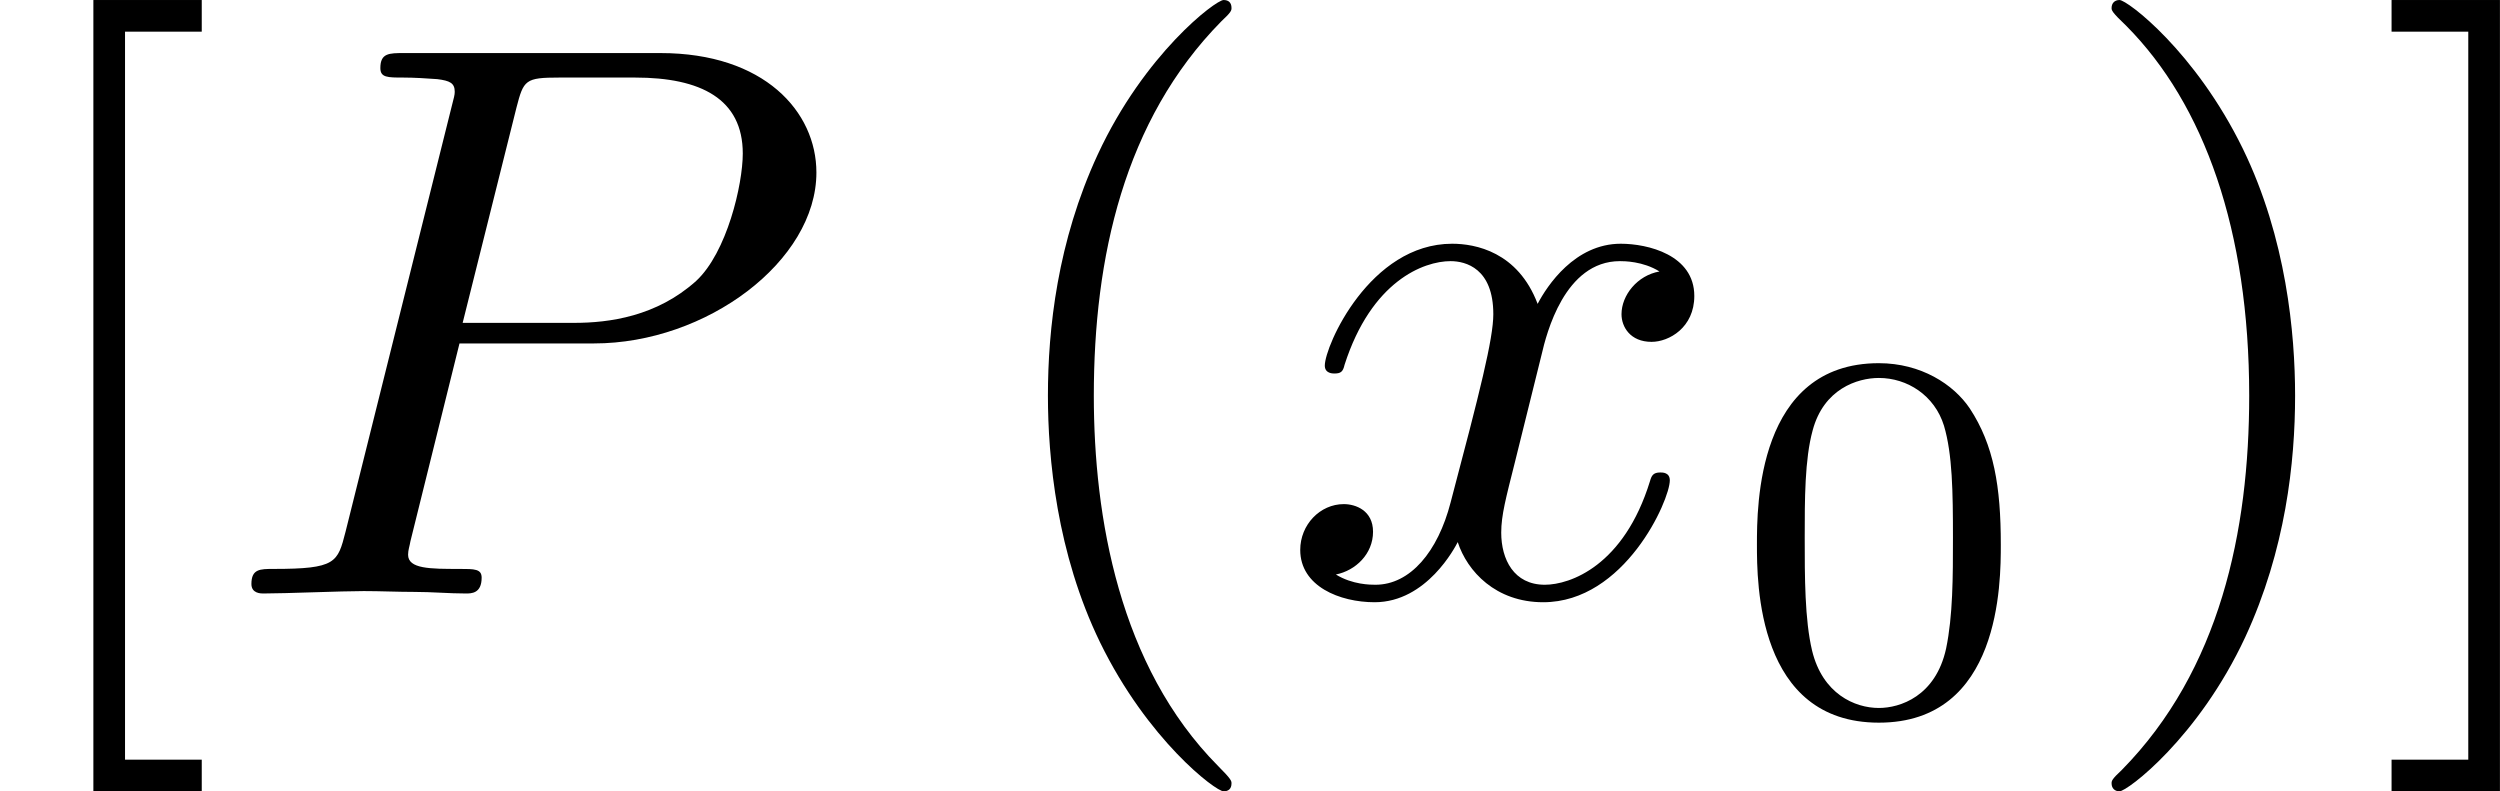 <?xml version='1.0' encoding='UTF-8'?>
<!-- This file was generated by dvisvgm 2.13.3 -->
<svg version='1.1' xmlns='http://www.w3.org/2000/svg' xmlns:xlink='http://www.w3.org/1999/xlink' width='46.442pt' height='14.7pt' viewBox='275.142 121.93 46.442 14.7'>
<defs>
<path id='g13-80' d='M3.181-3.318H4.966C6.457-3.318 7.917-4.41 7.917-5.586C7.917-6.394 7.224-7.171 5.848-7.171H2.446C2.247-7.171 2.131-7.171 2.131-6.972C2.131-6.846 2.226-6.846 2.436-6.846C2.572-6.846 2.761-6.835 2.887-6.825C3.055-6.804 3.118-6.772 3.118-6.657C3.118-6.615 3.108-6.583 3.076-6.457L1.669-.819C1.564-.409 1.543-.326 .714-.326C.535-.326 .42-.326 .42-.126C.42 0 .546 0 .578 0C.871 0 1.617-.032 1.911-.032C2.131-.032 2.362-.021 2.583-.021C2.814-.021 3.045 0 3.265 0C3.339 0 3.475 0 3.475-.21C3.475-.326 3.381-.326 3.181-.326C2.793-.326 2.499-.326 2.499-.514C2.499-.578 2.52-.63 2.53-.693L3.181-3.318ZM3.937-6.447C4.032-6.814 4.053-6.846 4.504-6.846H5.512C6.384-6.846 6.94-6.562 6.94-5.838C6.94-5.428 6.73-4.525 6.321-4.147C5.796-3.675 5.166-3.591 4.704-3.591H3.223L3.937-6.447Z'/>
<path id='g13-120' d='M3.507-3.171C3.57-3.444 3.811-4.41 4.546-4.41C4.599-4.41 4.851-4.41 5.071-4.273C4.777-4.221 4.567-3.958 4.567-3.706C4.567-3.538 4.683-3.339 4.966-3.339C5.197-3.339 5.533-3.528 5.533-3.948C5.533-4.494 4.914-4.641 4.557-4.641C3.948-4.641 3.58-4.084 3.454-3.843C3.192-4.536 2.625-4.641 2.32-4.641C1.228-4.641 .63-3.286 .63-3.024C.63-2.919 .735-2.919 .756-2.919C.84-2.919 .871-2.94 .892-3.034C1.249-4.147 1.942-4.41 2.299-4.41C2.499-4.41 2.866-4.315 2.866-3.706C2.866-3.381 2.688-2.677 2.299-1.207C2.131-.556 1.764-.116 1.302-.116C1.239-.116 .997-.116 .777-.252C1.039-.304 1.27-.525 1.27-.819C1.27-1.102 1.039-1.186 .882-1.186C.567-1.186 .304-.913 .304-.578C.304-.095 .829 .116 1.291 .116C1.984 .116 2.362-.62 2.394-.682C2.52-.294 2.898 .116 3.528 .116C4.609 .116 5.208-1.239 5.208-1.501C5.208-1.606 5.113-1.606 5.082-1.606C4.987-1.606 4.966-1.564 4.945-1.491C4.599-.367 3.885-.116 3.549-.116C3.139-.116 2.971-.452 2.971-.808C2.971-1.039 3.034-1.27 3.15-1.732L3.507-3.171Z'/>
<path id='g24-48' d='M3.599-2.225C3.599-2.992 3.508-3.543 3.187-4.031C2.971-4.352 2.538-4.631 1.981-4.631C.363-4.631 .363-2.727 .363-2.225S.363 .139 1.981 .139S3.599-1.723 3.599-2.225ZM1.981-.056C1.66-.056 1.234-.244 1.095-.816C.997-1.227 .997-1.799 .997-2.315C.997-2.824 .997-3.354 1.102-3.738C1.248-4.289 1.695-4.435 1.981-4.435C2.357-4.435 2.72-4.205 2.845-3.801C2.957-3.424 2.964-2.922 2.964-2.315C2.964-1.799 2.964-1.283 2.873-.844C2.734-.209 2.26-.056 1.981-.056Z'/>
<path id='g14-40' d='M3.475 2.52C3.475 2.488 3.475 2.467 3.297 2.289C1.984 .966 1.648-1.018 1.648-2.625C1.648-4.452 2.047-6.279 3.339-7.591C3.475-7.717 3.475-7.738 3.475-7.77C3.475-7.843 3.433-7.875 3.37-7.875C3.265-7.875 2.32-7.161 1.701-5.827C1.165-4.672 1.039-3.507 1.039-2.625C1.039-1.806 1.155-.535 1.732 .651C2.362 1.942 3.265 2.625 3.37 2.625C3.433 2.625 3.475 2.593 3.475 2.52Z'/>
<path id='g14-41' d='M3.034-2.625C3.034-3.444 2.919-4.714 2.341-5.901C1.711-7.192 .808-7.875 .704-7.875C.64-7.875 .599-7.833 .599-7.77C.599-7.738 .599-7.717 .798-7.528C1.827-6.489 2.425-4.819 2.425-2.625C2.425-.829 2.037 1.018 .735 2.341C.599 2.467 .599 2.488 .599 2.52C.599 2.583 .64 2.625 .704 2.625C.808 2.625 1.753 1.911 2.373 .578C2.908-.578 3.034-1.743 3.034-2.625Z'/>
<path id='g14-91' d='M2.677 2.625V2.205H1.659V-7.455H2.677V-7.875H1.239V2.625H2.677Z'/>
<path id='g14-93' d='M1.669-7.875H.231V-7.455H1.249V2.205H.231V2.625H1.669V-7.875Z'/>
</defs>
<g id='page1' transform='matrix(1.4 0 0 1.4 0 0)'>
<use x='196.53' y='94.968' xlink:href='#g14-91'/>
<use x='199.446' y='94.968' xlink:href='#g13-80'/>
<use x='209.396' y='94.968' xlink:href='#g14-40'/>
<use x='213.479' y='94.968' xlink:href='#g13-120'/>
<use x='219.48' y='96.543' xlink:href='#g24-48'/>
<use x='223.95' y='94.968' xlink:href='#g14-41'/>
<use x='228.033' y='94.968' xlink:href='#g14-93'/>
</g>
</svg>